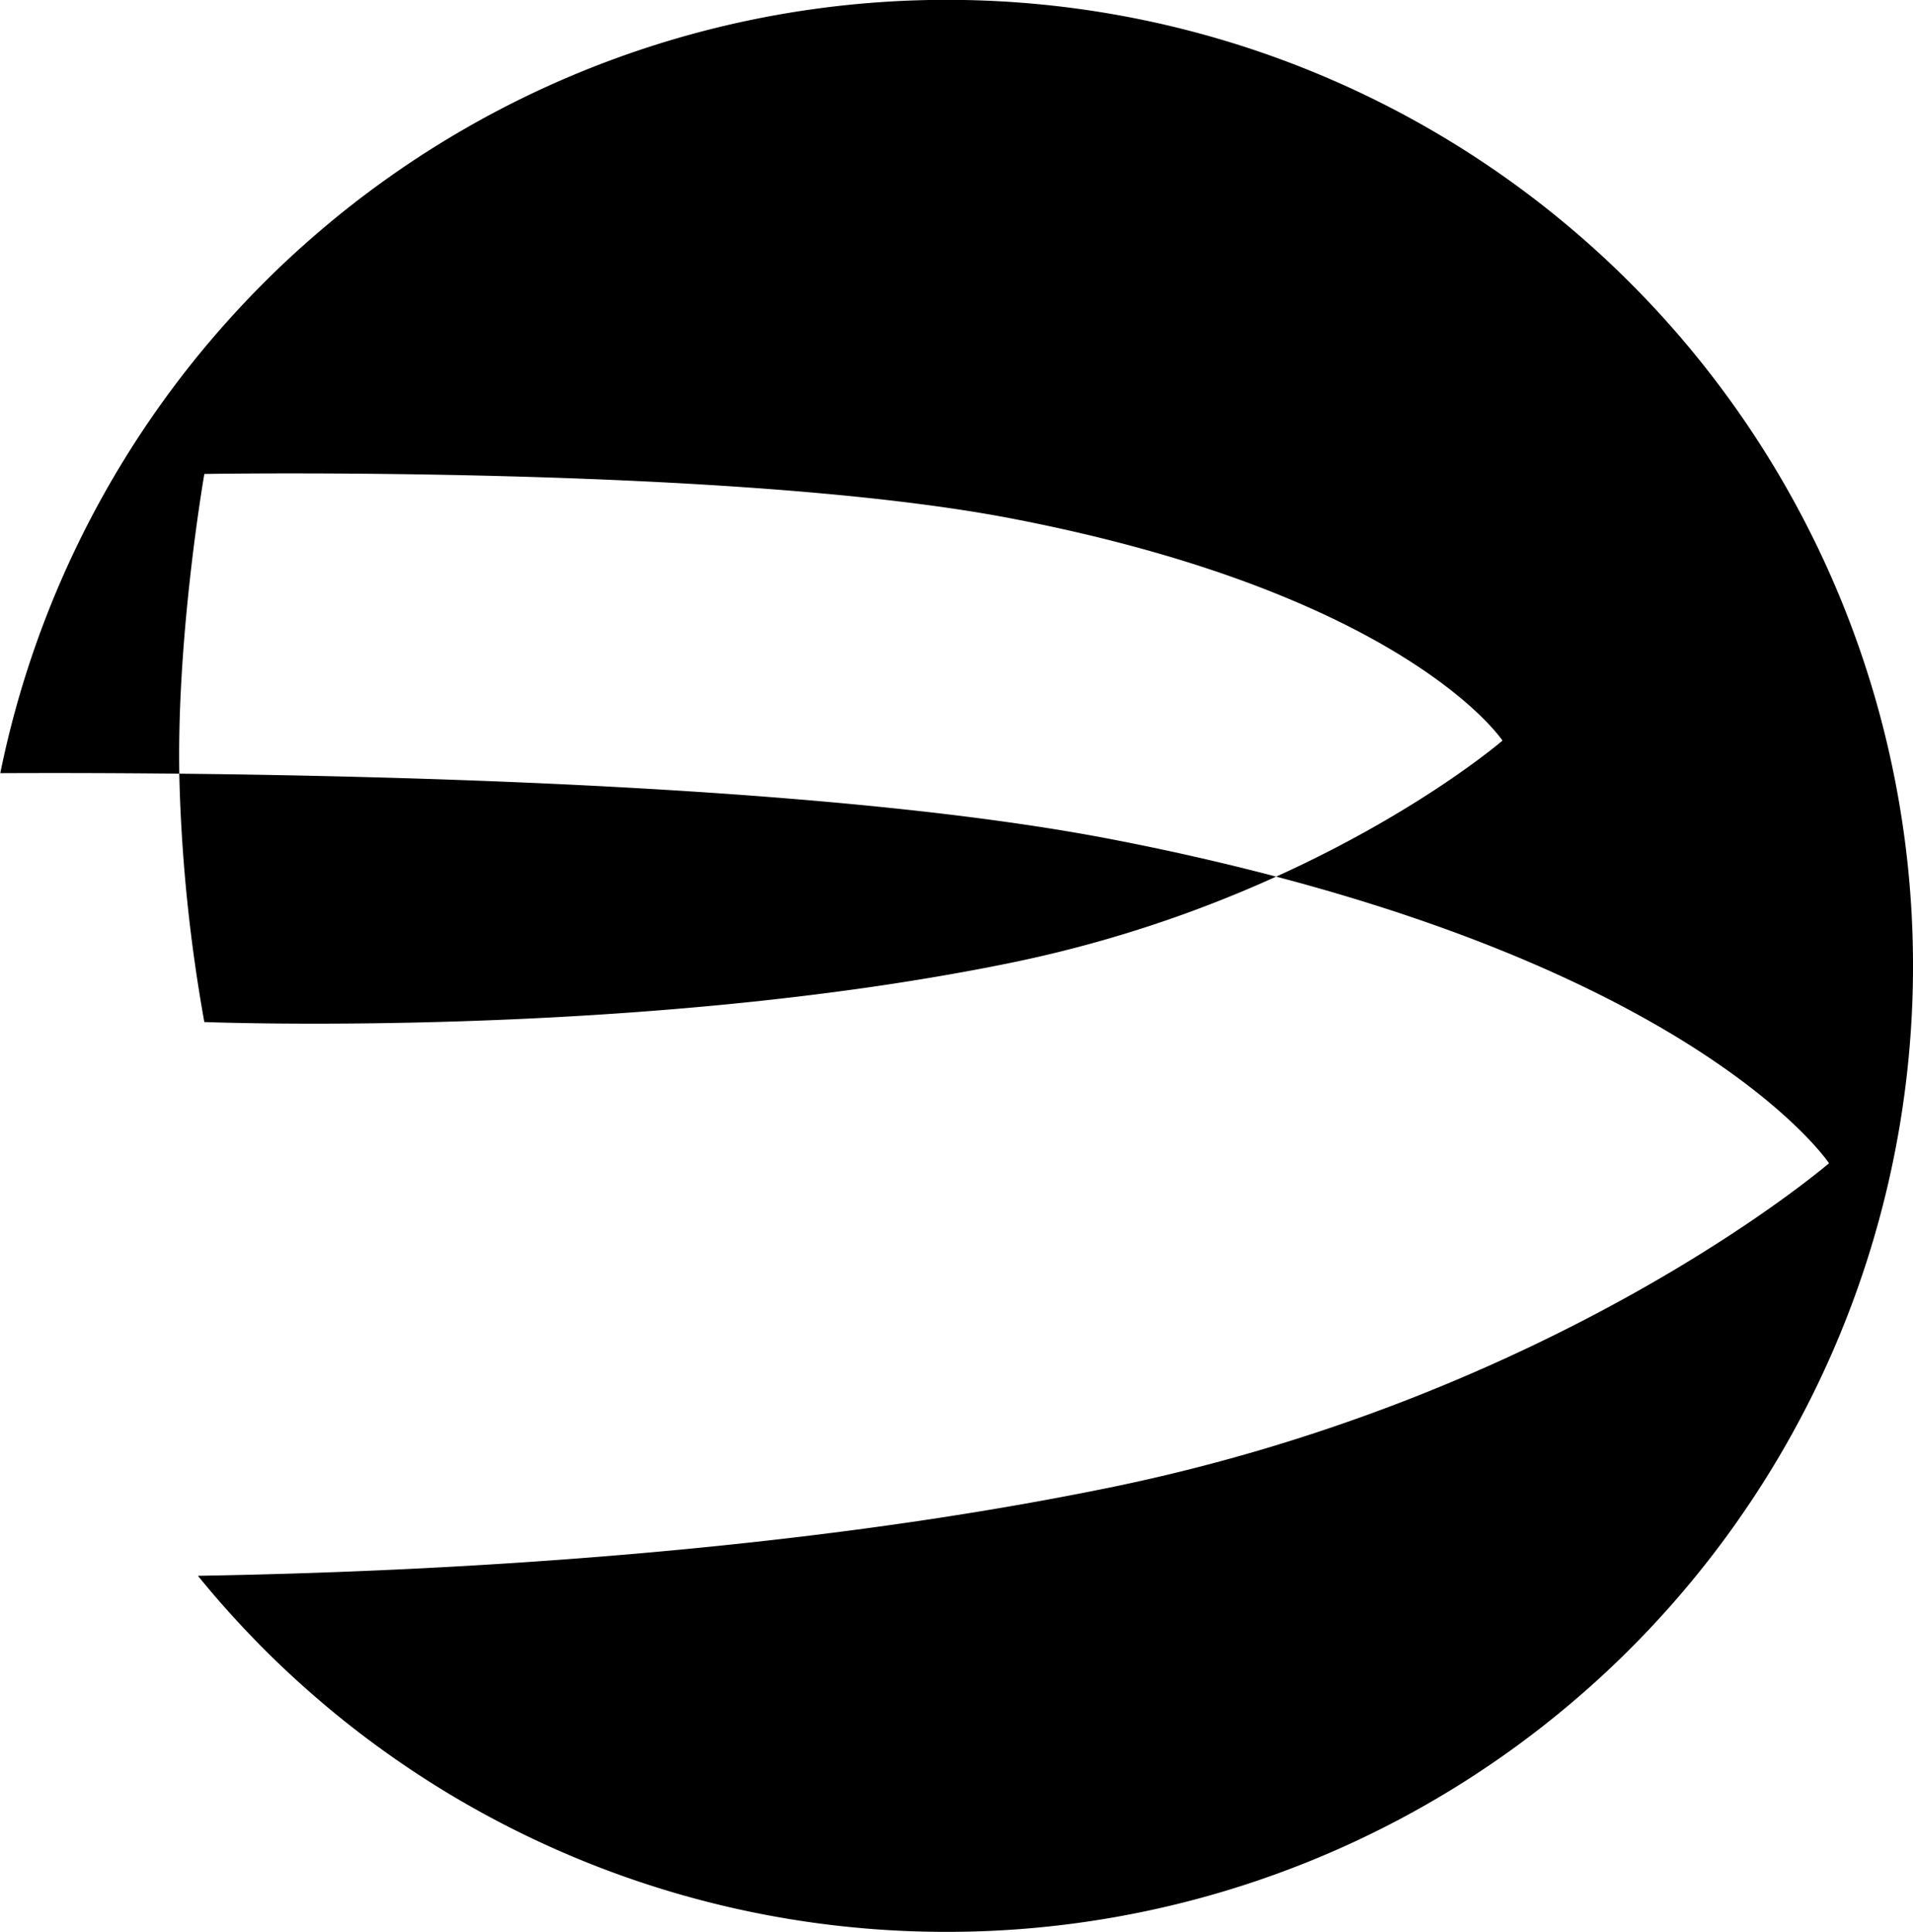 <svg xmlns="http://www.w3.org/2000/svg" width="216.474" height="218.624" viewBox="0 0 302 305">
    <defs>
        <style>
            .cls-1 {
            fill-rule: evenodd;
            }
        </style>
    </defs>
    <path id="bullet_1_copy" class="cls-1"
          d="M149.5,305A152.194,152.194,0,0,1,31.243,248.783c37.191-.621,92.923-3.509,143.791-13.9,71.139-14.527,113.71-51.235,113.71-51.235S270.77,156.626,201.467,138.4c22.873-10.369,35.727-21.477,35.727-21.477S221.928,93.83,159.6,81.841c-43.738-8.413-127.339-7.016-127.339-7.016s-3.979,22.756-3.979,44.435c0,0.966.011,1.928,0.026,2.887-11.537-.12-21.288-0.118-28.263-0.084A152.512,152.512,0,1,1,149.5,305ZM32.258,161.356A254.078,254.078,0,0,1,28.3,122.147c41.472,0.433,105.931,2.448,146.729,10.269,9.564,1.834,18.328,3.852,26.433,5.983A197.549,197.549,0,0,1,159.6,152C100.711,164.067,32.258,161.356,32.258,161.356Z"/>
</svg>
